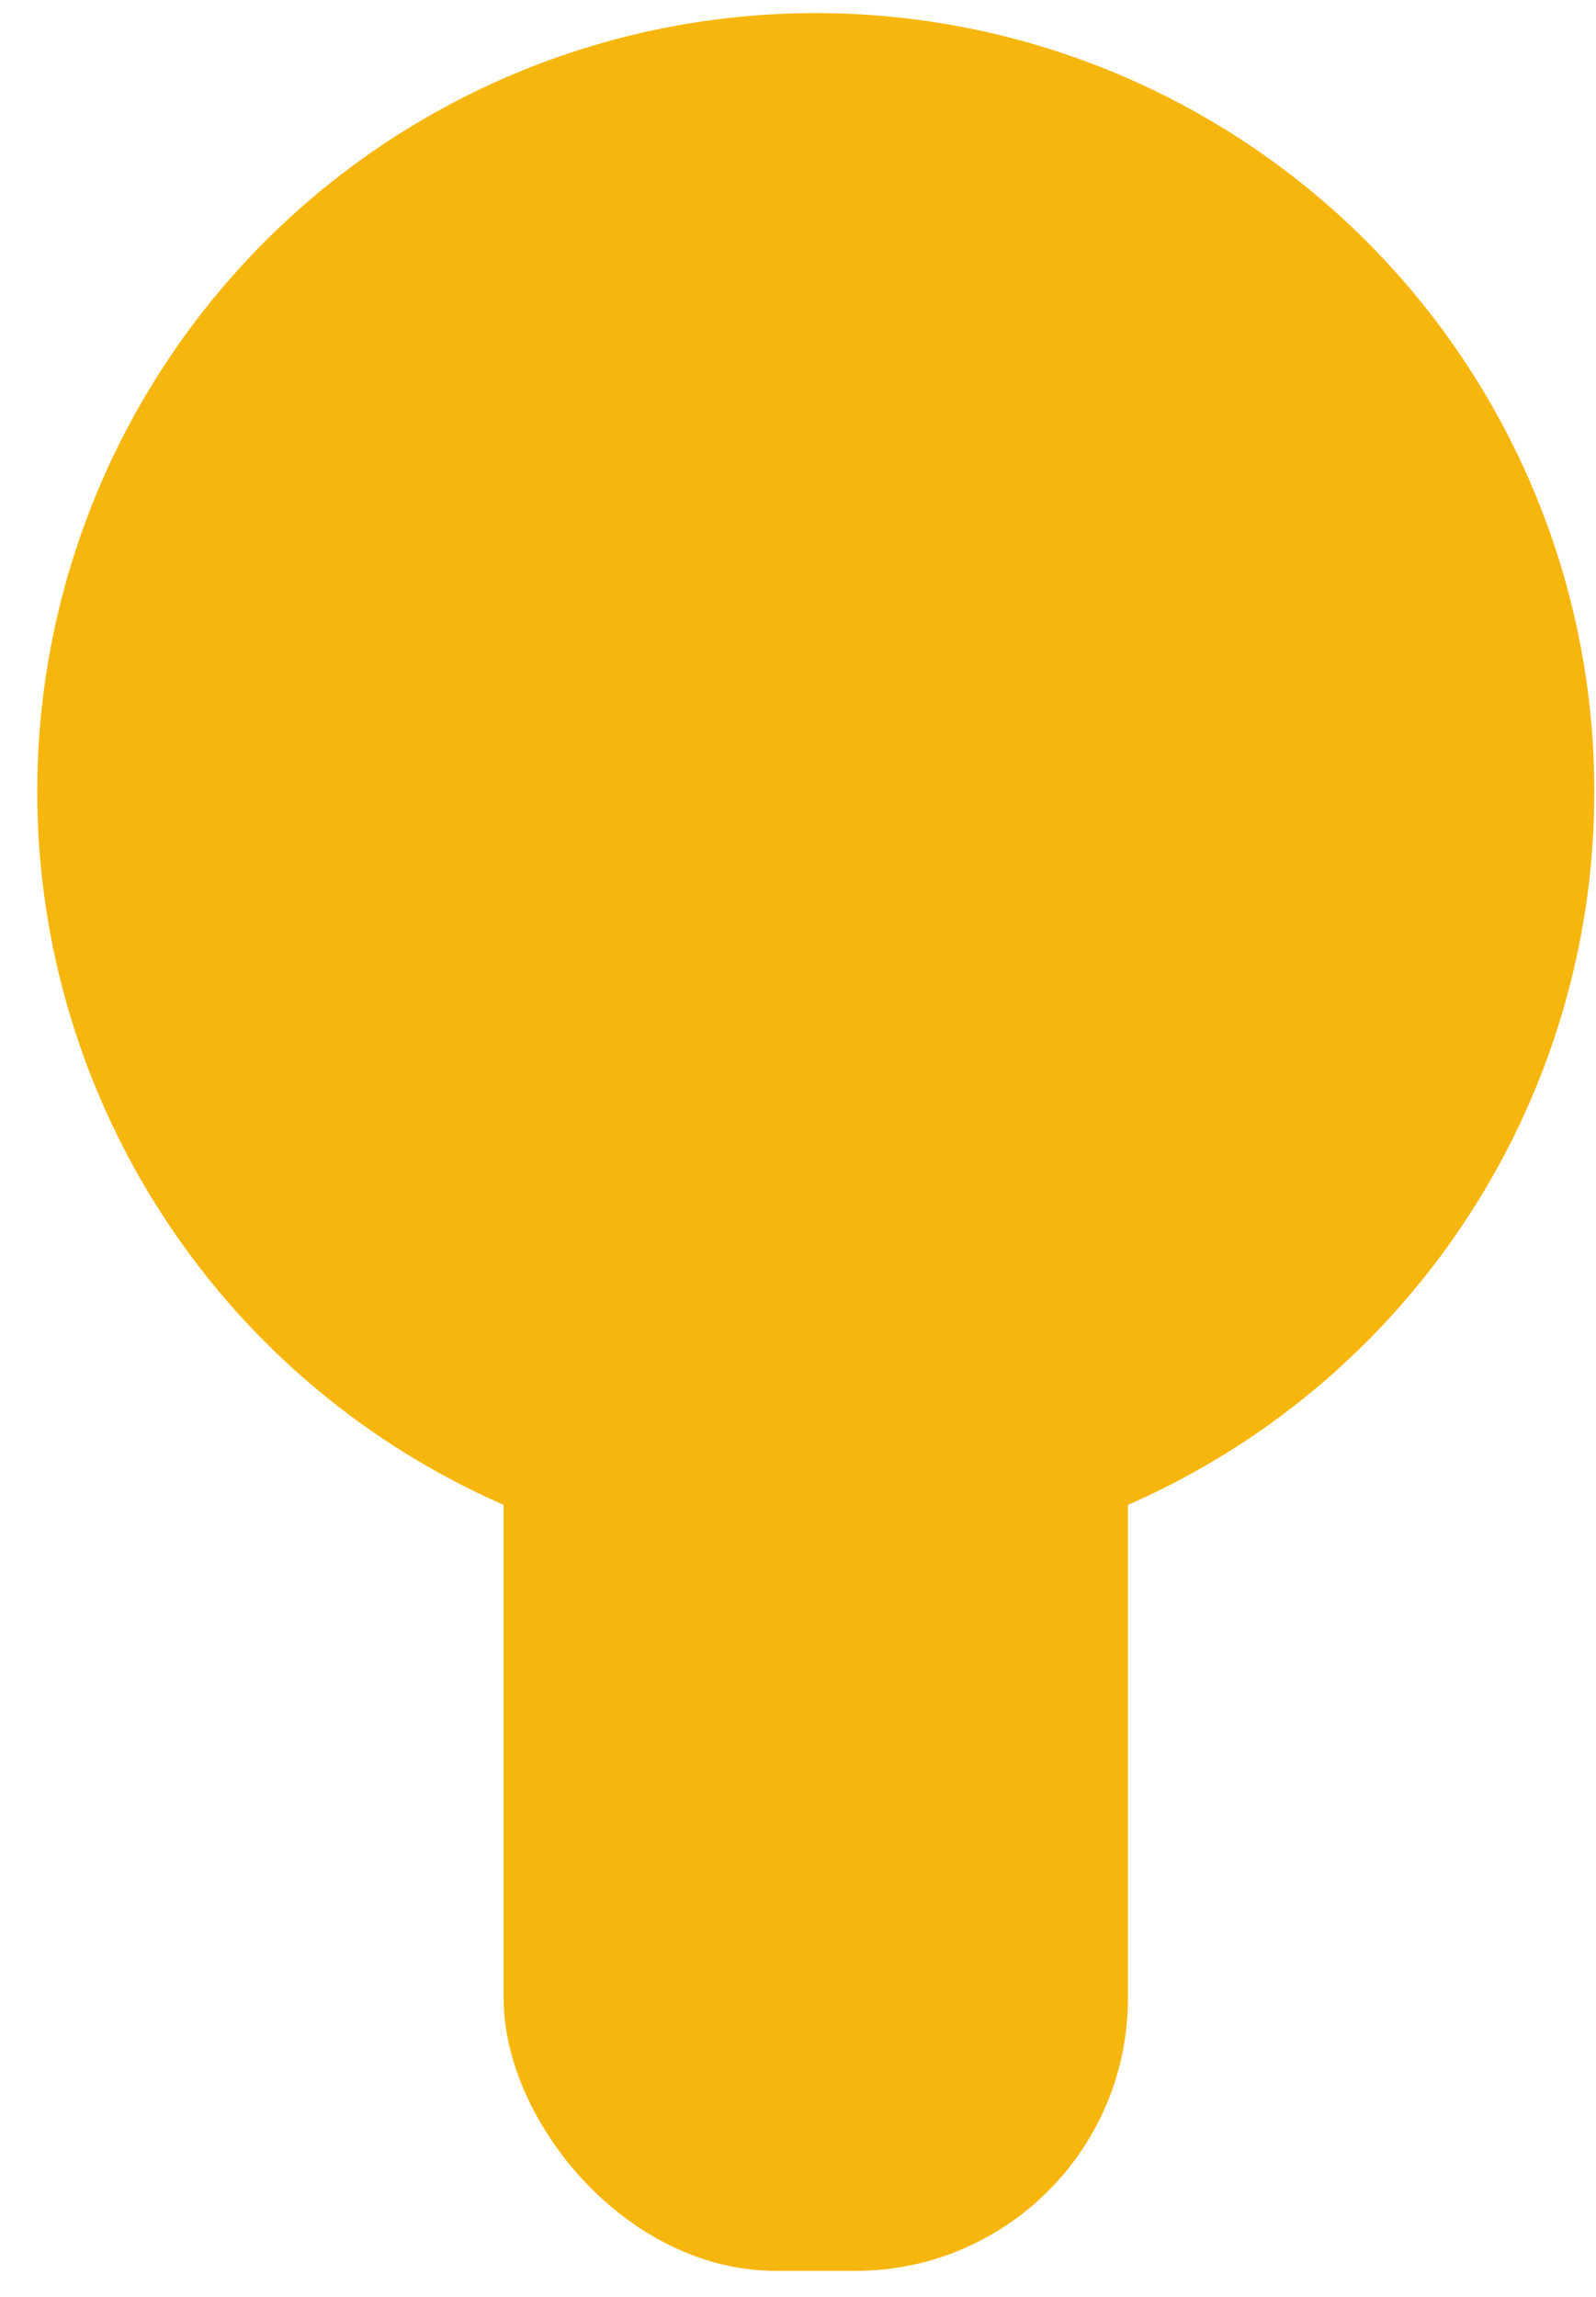 <?xml version="1.0" encoding="UTF-8"?> <svg xmlns="http://www.w3.org/2000/svg" width="41" height="59" viewBox="0 0 41 59" fill="none"><rect x="12.938" y="21.396" width="16.037" height="36.94" rx="7" fill="#F6B60D"></rect><circle cx="20.957" cy="20.336" r="20" fill="#F6B60D"></circle></svg> 
